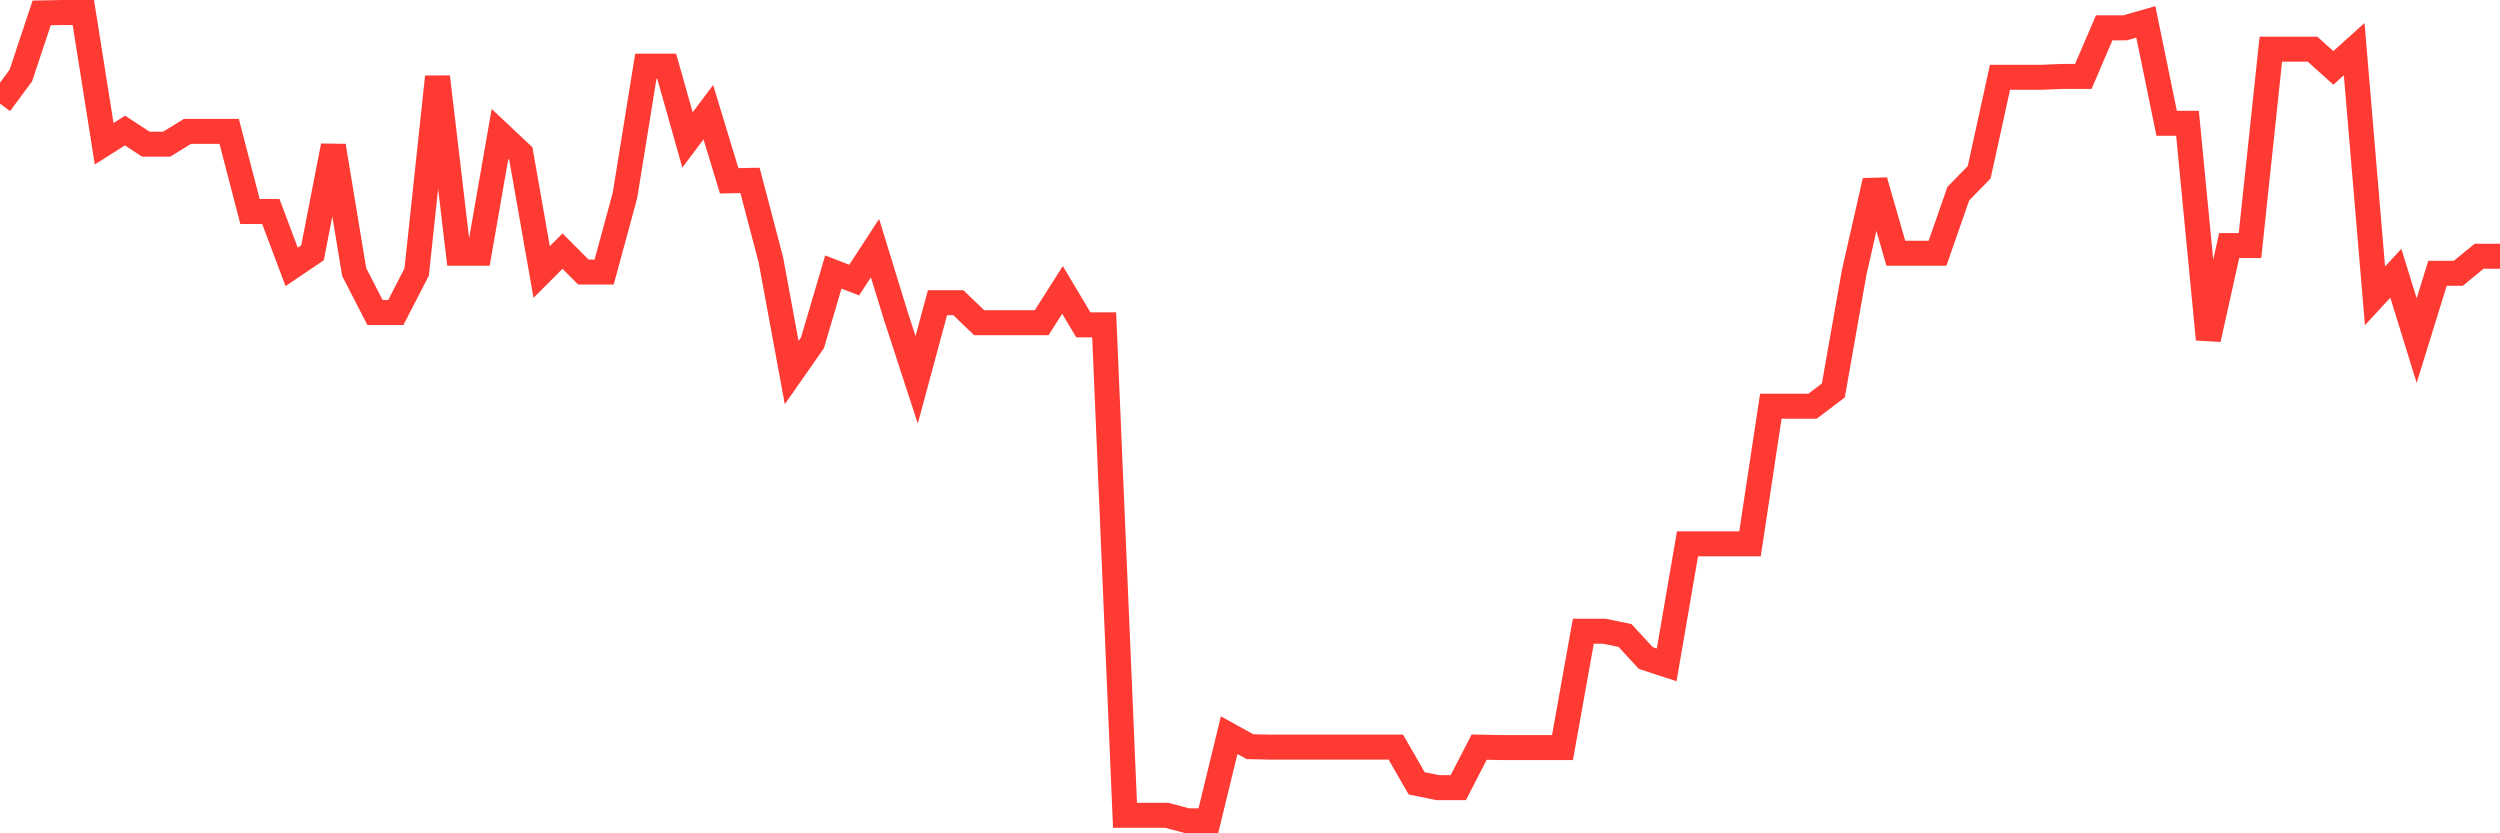 <svg
  xmlns="http://www.w3.org/2000/svg"
  xmlns:xlink="http://www.w3.org/1999/xlink"
  width="120"
  height="40"
  viewBox="0 0 120 40"
  preserveAspectRatio="none"
>
  <polyline
    points="0,4.977 1,3.627 2,0.62 3,0.6 4,0.6 5,6.9 6,6.266 7,6.92 8,6.92 9,6.306 10,6.306 11,6.306 12,10.152 13,10.152 14,12.811 15,12.136 16,7.002 17,13.056 18,14.999 19,14.999 20,13.056 21,3.688 22,12.156 23,12.156 24,6.429 25,7.37 26,13.056 27,12.054 28,13.056 29,13.056 30,9.374 31,3.177 32,3.177 33,6.716 34,5.386 35,8.679 36,8.659 37,12.463 38,17.883 39,16.451 40,13.056 41,13.445 42,11.911 43,15.163 44,18.231 45,14.529 46,14.529 47,15.49 48,15.49 49,15.49 50,15.49 51,13.915 52,15.592 53,15.592 54,39.134 55,39.134 56,39.134 57,39.4 58,39.4 59,35.289 60,35.841 61,35.862 62,35.862 63,35.862 64,35.862 65,35.862 66,35.862 67,35.862 68,37.6 69,37.805 70,37.805 71,35.862 72,35.882 73,35.882 74,35.882 75,35.882 76,30.298 77,30.298 78,30.503 79,31.587 80,31.914 81,26.105 82,26.105 83,26.105 84,26.105 85,19.499 86,19.499 87,19.499 88,18.742 89,13.077 90,8.679 91,12.156 92,12.156 93,12.156 94,9.293 95,8.27 96,3.709 97,3.709 98,3.709 99,3.668 100,3.668 101,1.336 102,1.336 103,1.05 104,5.918 105,5.918 106,16.288 107,11.788 108,11.788 109,2.359 110,2.359 111,2.359 112,3.259 113,2.359 114,14.201 115,13.117 116,16.349 117,13.117 118,13.117 119,12.299 120,12.299"
    fill="none"
    stroke="#ff3a33"
    stroke-width="1.2"
  >
  </polyline>
</svg>